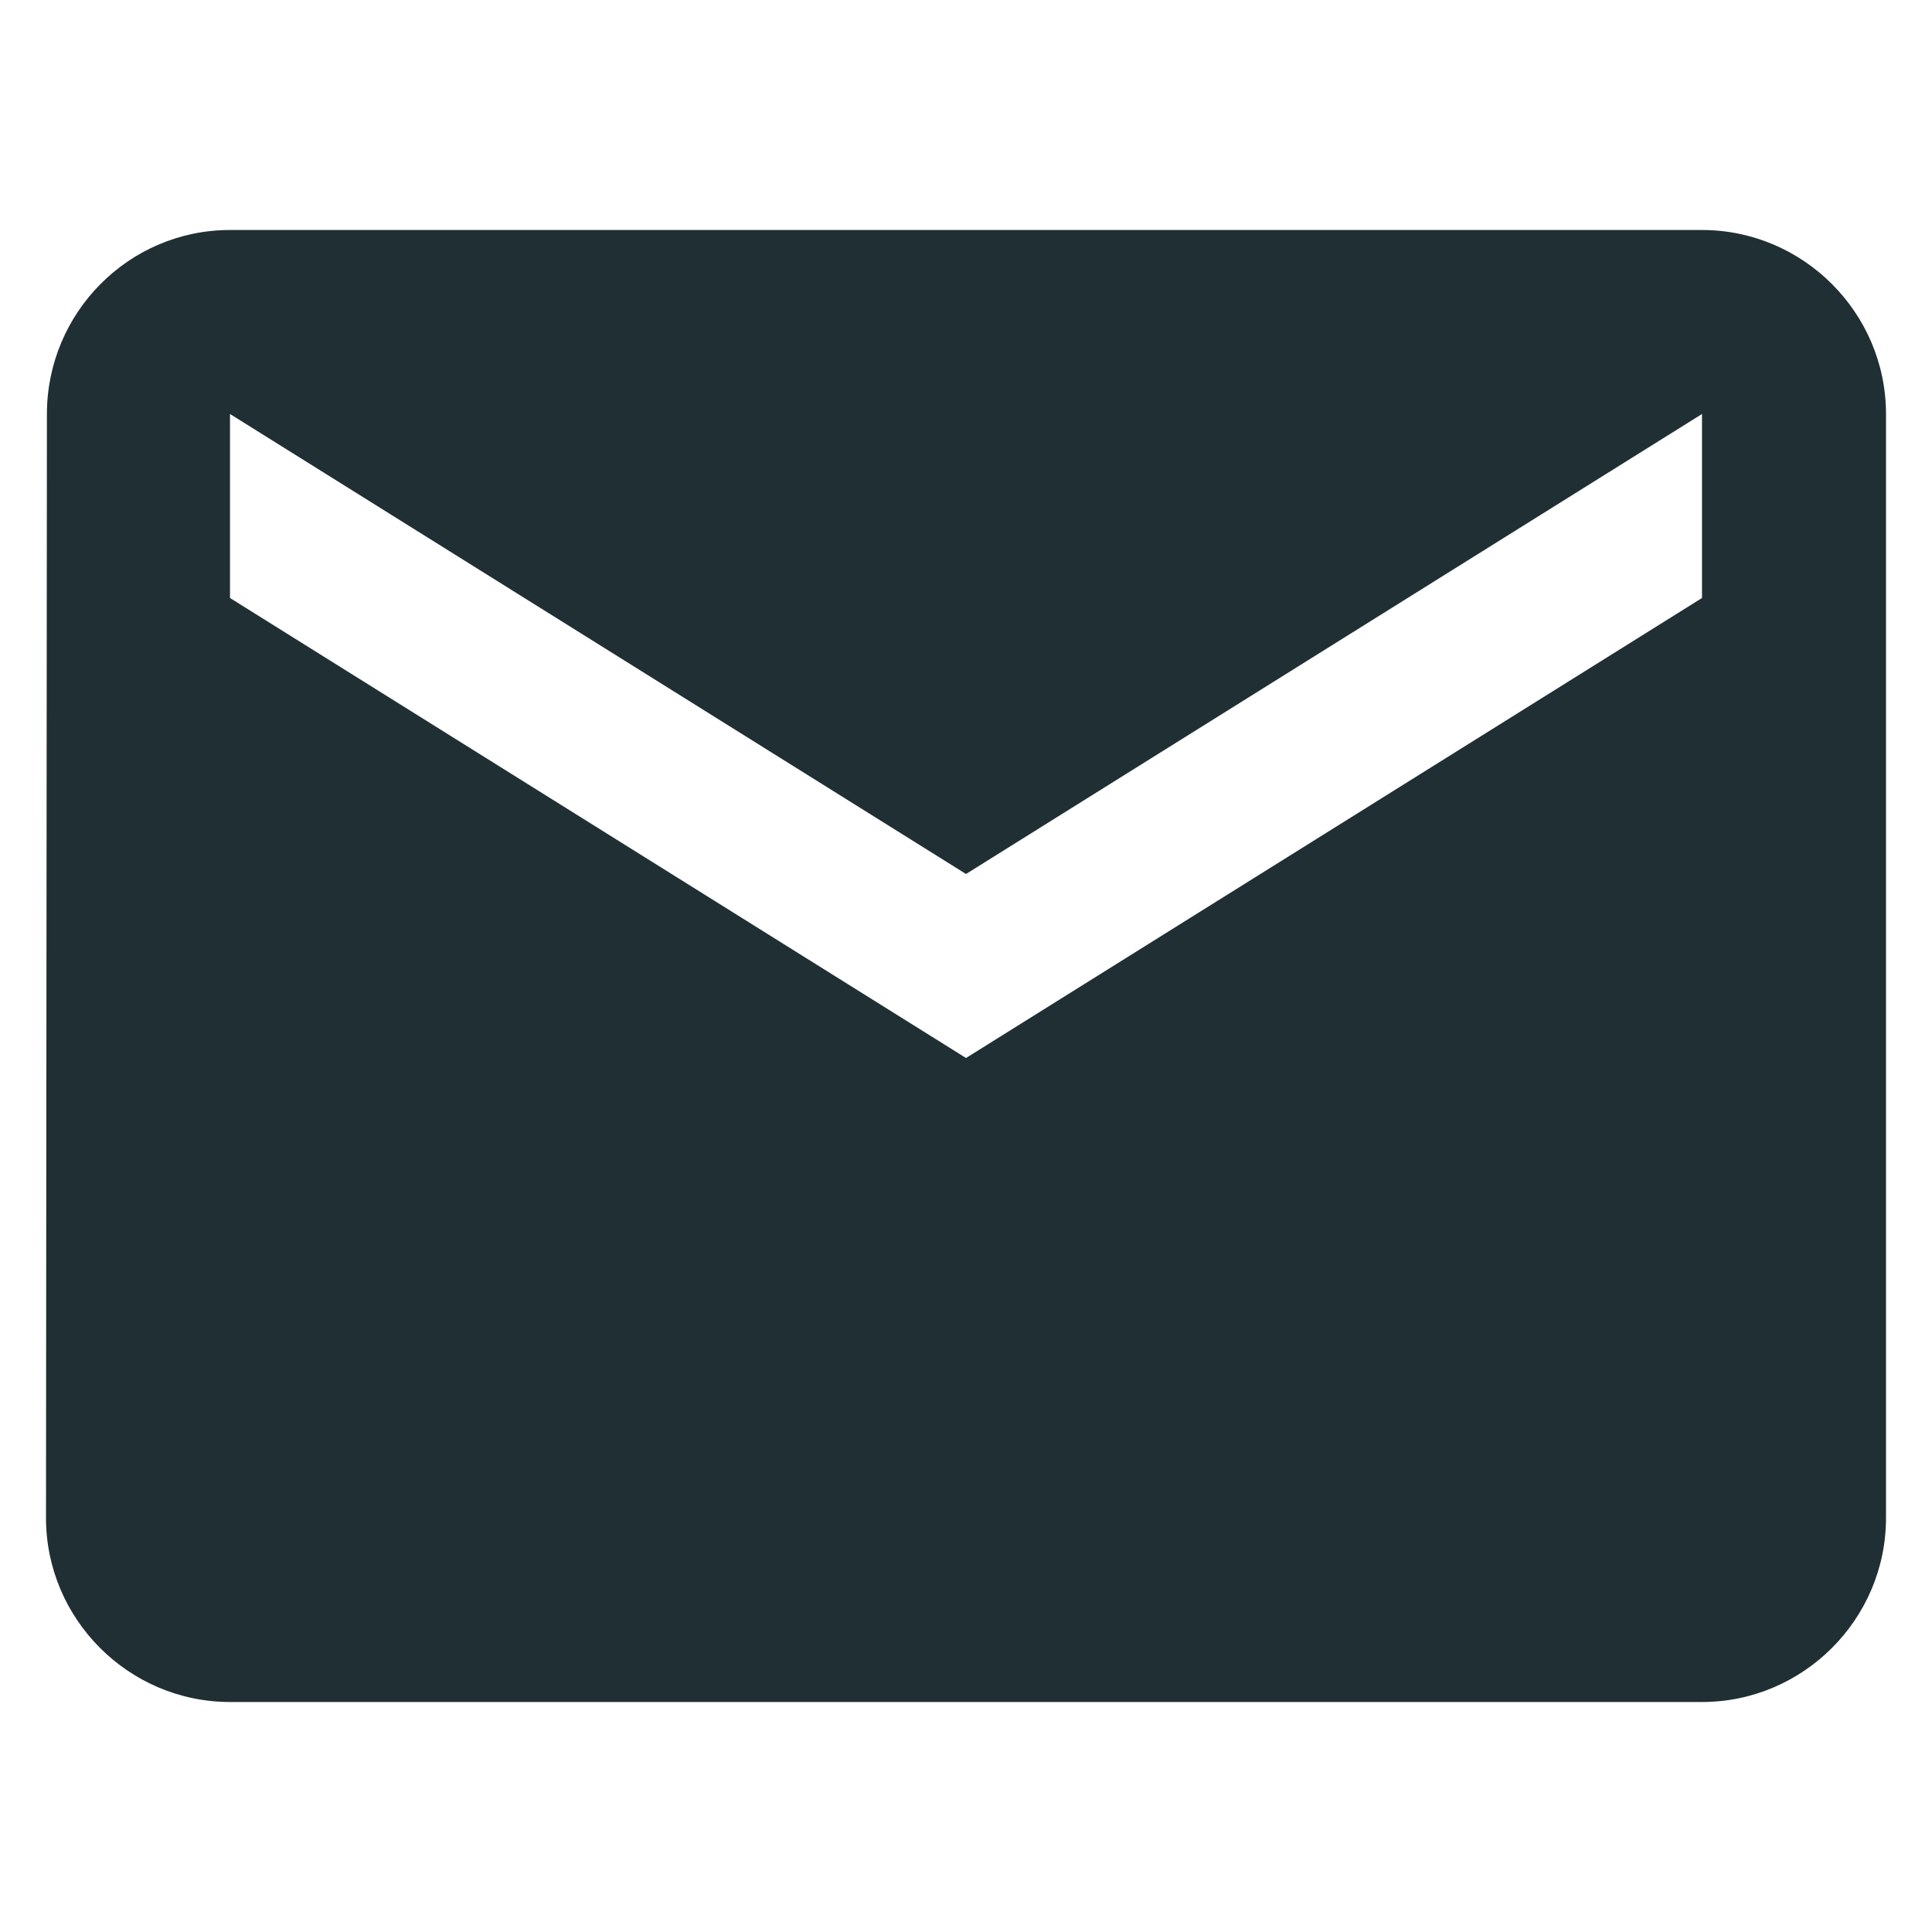 <svg width="24" height="24" viewBox="0 0 21 17" fill="none" xmlns="http://www.w3.org/2000/svg">
<path id="Vector" d="M18.5 0.5H2.5C1.4 0.5 0.51 1.4 0.51 2.5L0.5 14.5C0.5 15.6 1.4 16.5 2.5 16.5H18.5C19.6 16.5 20.5 15.6 20.5 14.5V2.5C20.5 1.4 19.6 0.5 18.5 0.5ZM18.5 4.5L10.5 9.5L2.5 4.5V2.5L10.5 7.5L18.5 2.5V4.5Z" fill="#202F33"/>
</svg>
